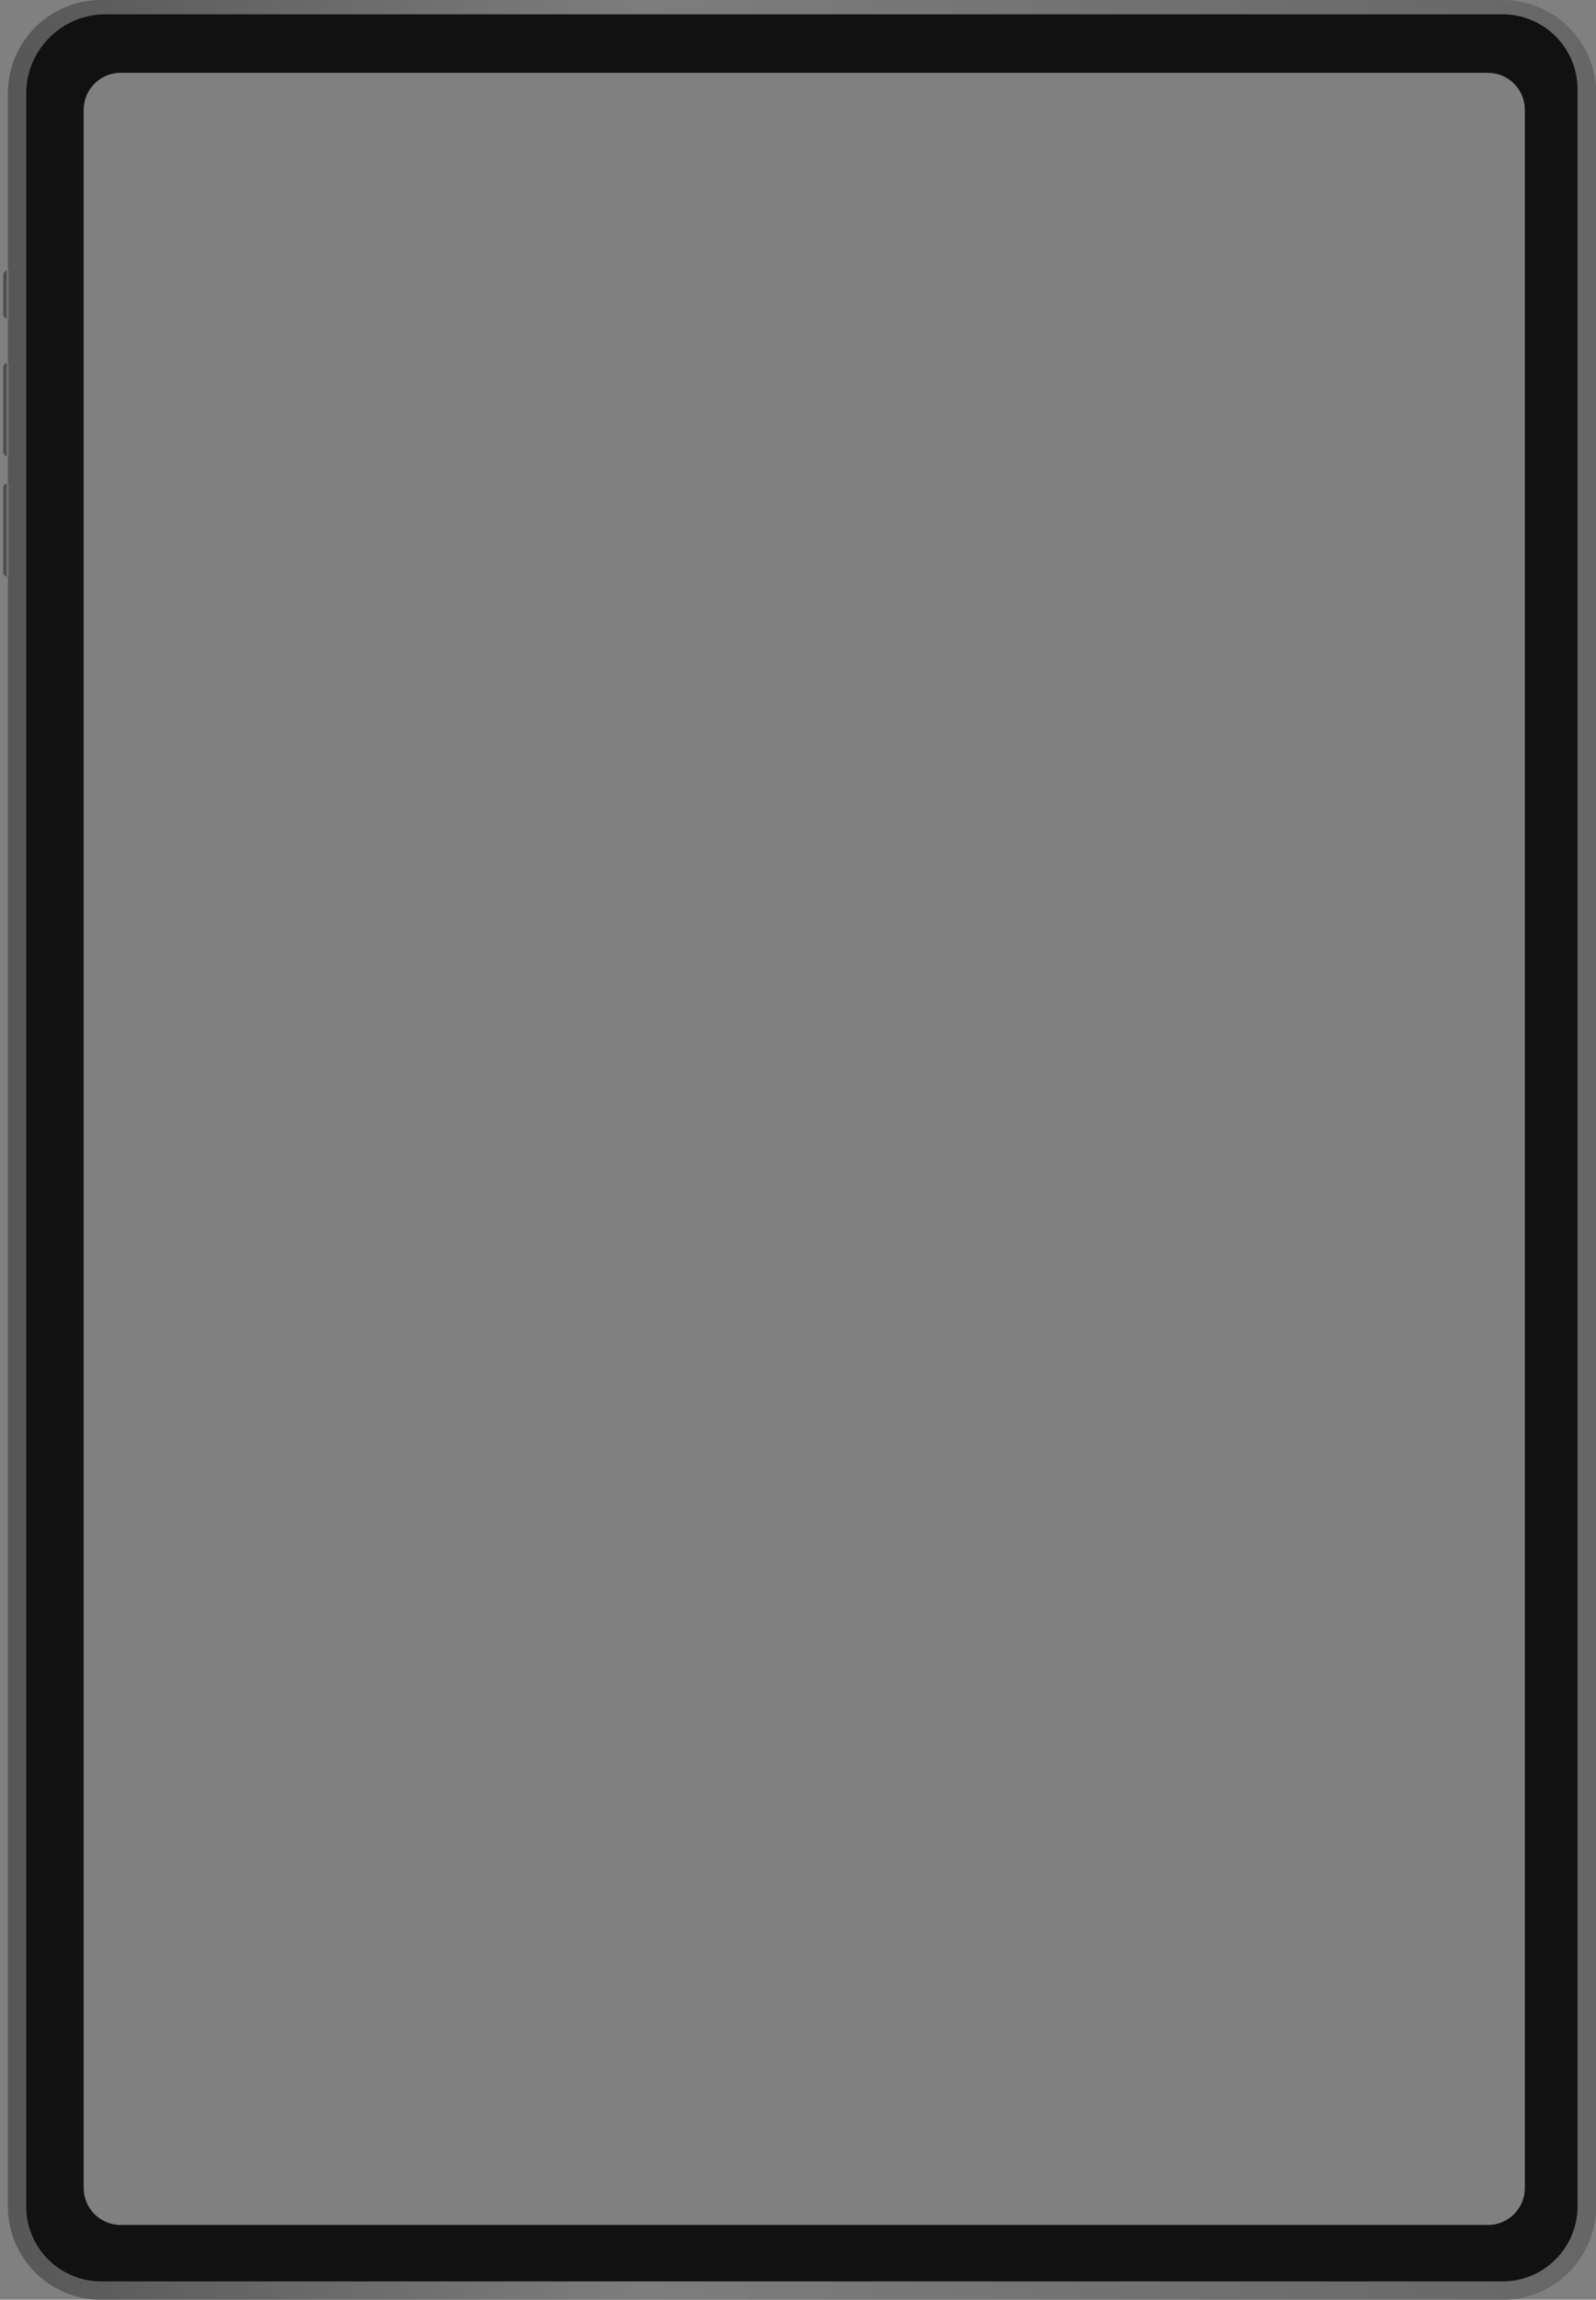 <?xml version="1.0" encoding="UTF-8"?>
<svg id="Layer_2" data-name="Layer 2" xmlns="http://www.w3.org/2000/svg" xmlns:xlink="http://www.w3.org/1999/xlink" version="1.1" viewBox="0 0 993.6 1431">
  <rect x="0" y="0" width="993.6" height="1431" fill="#808080" stroke="none"/>
  <defs>
    <style>
      .cls-1 {
        fill: none;
      }

      .cls-1, .cls-2, .cls-3, .cls-4, .cls-5, .cls-6, .cls-7, .cls-8, .cls-9, .cls-10, .cls-11, .cls-12, .cls-13 {
        stroke-width: 0px;
      }

      .cls-14 {
        mask: url(#mask);
      }

      .cls-2 {
        fill: url(#linear-gradient);
      }

      .cls-3 {
        fill: url(#linear-gradient-10);
      }

      .cls-4 {
        fill: #211f1f;
      }

      .cls-5 {
        fill: #111;
      }

      .cls-6 {
        fill: url(#linear-gradient-4);
      }

      .cls-7 {
        fill: url(#linear-gradient-2);
      }

      .cls-8 {
        fill: url(#linear-gradient-8);
      }

      .cls-9 {
        fill: url(#linear-gradient-9);
      }

      .cls-10 {
        fill: url(#linear-gradient-7);
      }

      .cls-11 {
        fill: url(#linear-gradient-5);
      }

      .cls-12 {
        fill: url(#linear-gradient-6);
      }

      .cls-13 {
        fill: url(#linear-gradient-3);
        isolation: isolate;
        mix-blend-mode: multiply;
      }

      .cls-15 {
        mask: url(#mask-1);
      }
    </style>
    <linearGradient id="linear-gradient" x1="4.9" y1="715.5" x2="993.6" y2="715.5" gradientUnits="userSpaceOnUse">
      <stop offset="0" stop-color="#575757"/>
      <stop offset=".4" stop-color="#7d7d7d"/>
      <stop offset="1" stop-color="#666"/>
    </linearGradient>
    <linearGradient id="linear-gradient-2" x1="4659.5" y1="1408.7" x2="4666.8" y2="1408.7" gradientTransform="translate(-4161.9 1432) scale(1 -1)" gradientUnits="userSpaceOnUse">
      <stop offset="0" stop-color="#151823"/>
      <stop offset="1" stop-color="#000"/>
    </linearGradient>
    <mask id="mask-1" x="496.4" y="-8907" width="9.7" height="32766" maskUnits="userSpaceOnUse"/>
    <linearGradient id="linear-gradient-3" x1="4658.3" y1="1408.7" x2="4668" y2="1408.7" gradientTransform="translate(-4161.9 1432) scale(1 -1)" gradientUnits="userSpaceOnUse">
      <stop offset="0" stop-color="#333"/>
      <stop offset="1" stop-color="#0f0f0f"/>
    </linearGradient>
    <mask id="mask" x="496.4" y="18.5" width="9.7" height="9.7" maskUnits="userSpaceOnUse">
      <g id="mask-2" data-name="mask">
        <g class="cls-15">
          <circle class="cls-13" cx="501.2" cy="23.3" r="4.8"/>
        </g>
      </g>
    </mask>
    <linearGradient id="linear-gradient-4" x1="4658.3" y1="1408.7" x2="4668" y2="1408.7" gradientTransform="translate(-4161.9 1432) scale(1 -1)" gradientUnits="userSpaceOnUse">
      <stop offset="0" stop-color="#fff"/>
      <stop offset="1" stop-color="#fff"/>
    </linearGradient>
    <linearGradient id="linear-gradient-5" x1="2" y1="183.2" x2="5.6" y2="183.2" xlink:href="#linear-gradient"/>
    <linearGradient id="linear-gradient-6" x1="2" y1="254.8" x2="5.6" y2="254.8" xlink:href="#linear-gradient"/>
    <linearGradient id="linear-gradient-7" x1="2" y1="329.8" x2="5.6" y2="329.8" xlink:href="#linear-gradient"/>
    <linearGradient id="linear-gradient-8" x1="2" y1="183.2" x2="3.8" y2="183.2" gradientUnits="userSpaceOnUse">
      <stop offset="0" stop-color="#4f4f4f"/>
      <stop offset="0" stop-color="#020202"/>
      <stop offset="0" stop-color="#383838"/>
      <stop offset="0" stop-color="#4f4f4f"/>
      <stop offset=".9" stop-color="#4f4f4f"/>
      <stop offset=".9" stop-color="#474747"/>
      <stop offset=".9" stop-color="#323232"/>
      <stop offset="1" stop-color="#0f0f0f"/>
      <stop offset="1" stop-color="#000"/>
      <stop offset="1" stop-color="#4f4f4f"/>
    </linearGradient>
    <linearGradient id="linear-gradient-9" y1="254.8" y2="254.8" xlink:href="#linear-gradient-8"/>
    <linearGradient id="linear-gradient-10" y1="329.8" y2="329.8" xlink:href="#linear-gradient-8"/>
  </defs>
  <g id="_ëÎÓÈ_3" data-name=" ëÎÓÈ 3">
    <path class="cls-2" d="M935.5,0H63C30.9,0,4.9,26,4.9,58.2v1314.7c0,32.1,26,58.2,58.2,58.2h872.4c32.1,0,58.2-26,58.2-58.2V58.2c0-32.1-26-58.2-58.2-58.2h0ZM955.8,1365.1c0,14.3-11.6,25.8-25.8,25.8H71.5c-14.3,0-25.8-11.6-25.8-25.8V64.7c0-14.3,11.6-25.8,25.8-25.8h858.4c14.3,0,25.8,11.6,25.8,25.8v1300.4h0Z"/>
    <path class="cls-1" d="M506.8,23.3c0,3.1-2.5,5.6-5.6,5.6s-5.6-2.5-5.6-5.6,2.5-5.6,5.6-5.6,5.6,2.5,5.6,5.6Z"/>
    <path class="cls-7" d="M504.8,23.3c0,2-1.6,3.6-3.6,3.6s-3.6-1.6-3.6-3.6,1.6-3.6,3.6-3.6,3.6,1.6,3.6,3.6Z"/>
    <path class="cls-4" d="M502.5,23.3c0,.7-.6,1.3-1.3,1.3s-1.3-.6-1.3-1.3.6-1.3,1.3-1.3,1.3.6,1.3,1.3Z"/>
    <g class="cls-14">
      <circle class="cls-6" cx="501.2" cy="23.3" r="4.8"/>
    </g>
    <path class="cls-11" d="M5.6,167.8h0v30.9h0c-2,0-3.6-1.6-3.6-3.6v-23.7c0-2,1.6-3.6,3.6-3.6h0Z"/>
    <path class="cls-12" d="M5.6,225.4h0v58.9h0c-2,0-3.6-1.6-3.6-3.6v-51.7c0-2,1.6-3.6,3.6-3.6Z"/>
    <path class="cls-10" d="M5.6,300.4h0v58.9h0c-2,0-3.6-1.6-3.6-3.6v-51.7c0-2,1.6-3.6,3.6-3.6Z"/>
    <path class="cls-8" d="M3.8,168.3c-1.1.6-1.8,1.8-1.8,3.1v23.7c0,1.3.7,2.5,1.8,3.1v-29.9h0Z"/>
    <path class="cls-9" d="M3.8,225.9c-1.1.6-1.8,1.8-1.8,3.1v51.7c0,1.3.7,2.5,1.8,3.1v-57.9h0Z"/>
    <path class="cls-3" d="M3.8,300.9c-1.1.6-1.8,1.8-1.8,3.1v51.7c0,1.3.7,2.5,1.8,3.1v-57.9h0Z"/>
    <path class="cls-5" d="M935.5,8.9H65.6c-27.1,0-49.3,22.2-49.3,49.3v1314.7c0,25.8,20.9,46.7,46.7,46.7h872.4c25.8,0,46.7-20.9,46.7-46.7V55.6c0-25.8-20.9-46.7-46.7-46.7h0ZM926.3,1384.5H75.1c-12.7,0-23-10.3-23-23V68.3c0-12.7,10.3-23,23-23h851.2c12.7,0,23,10.3,23,23v1293.2c0,12.7-10.3,23-23,23h0Z"/>
  </g>
</svg>
